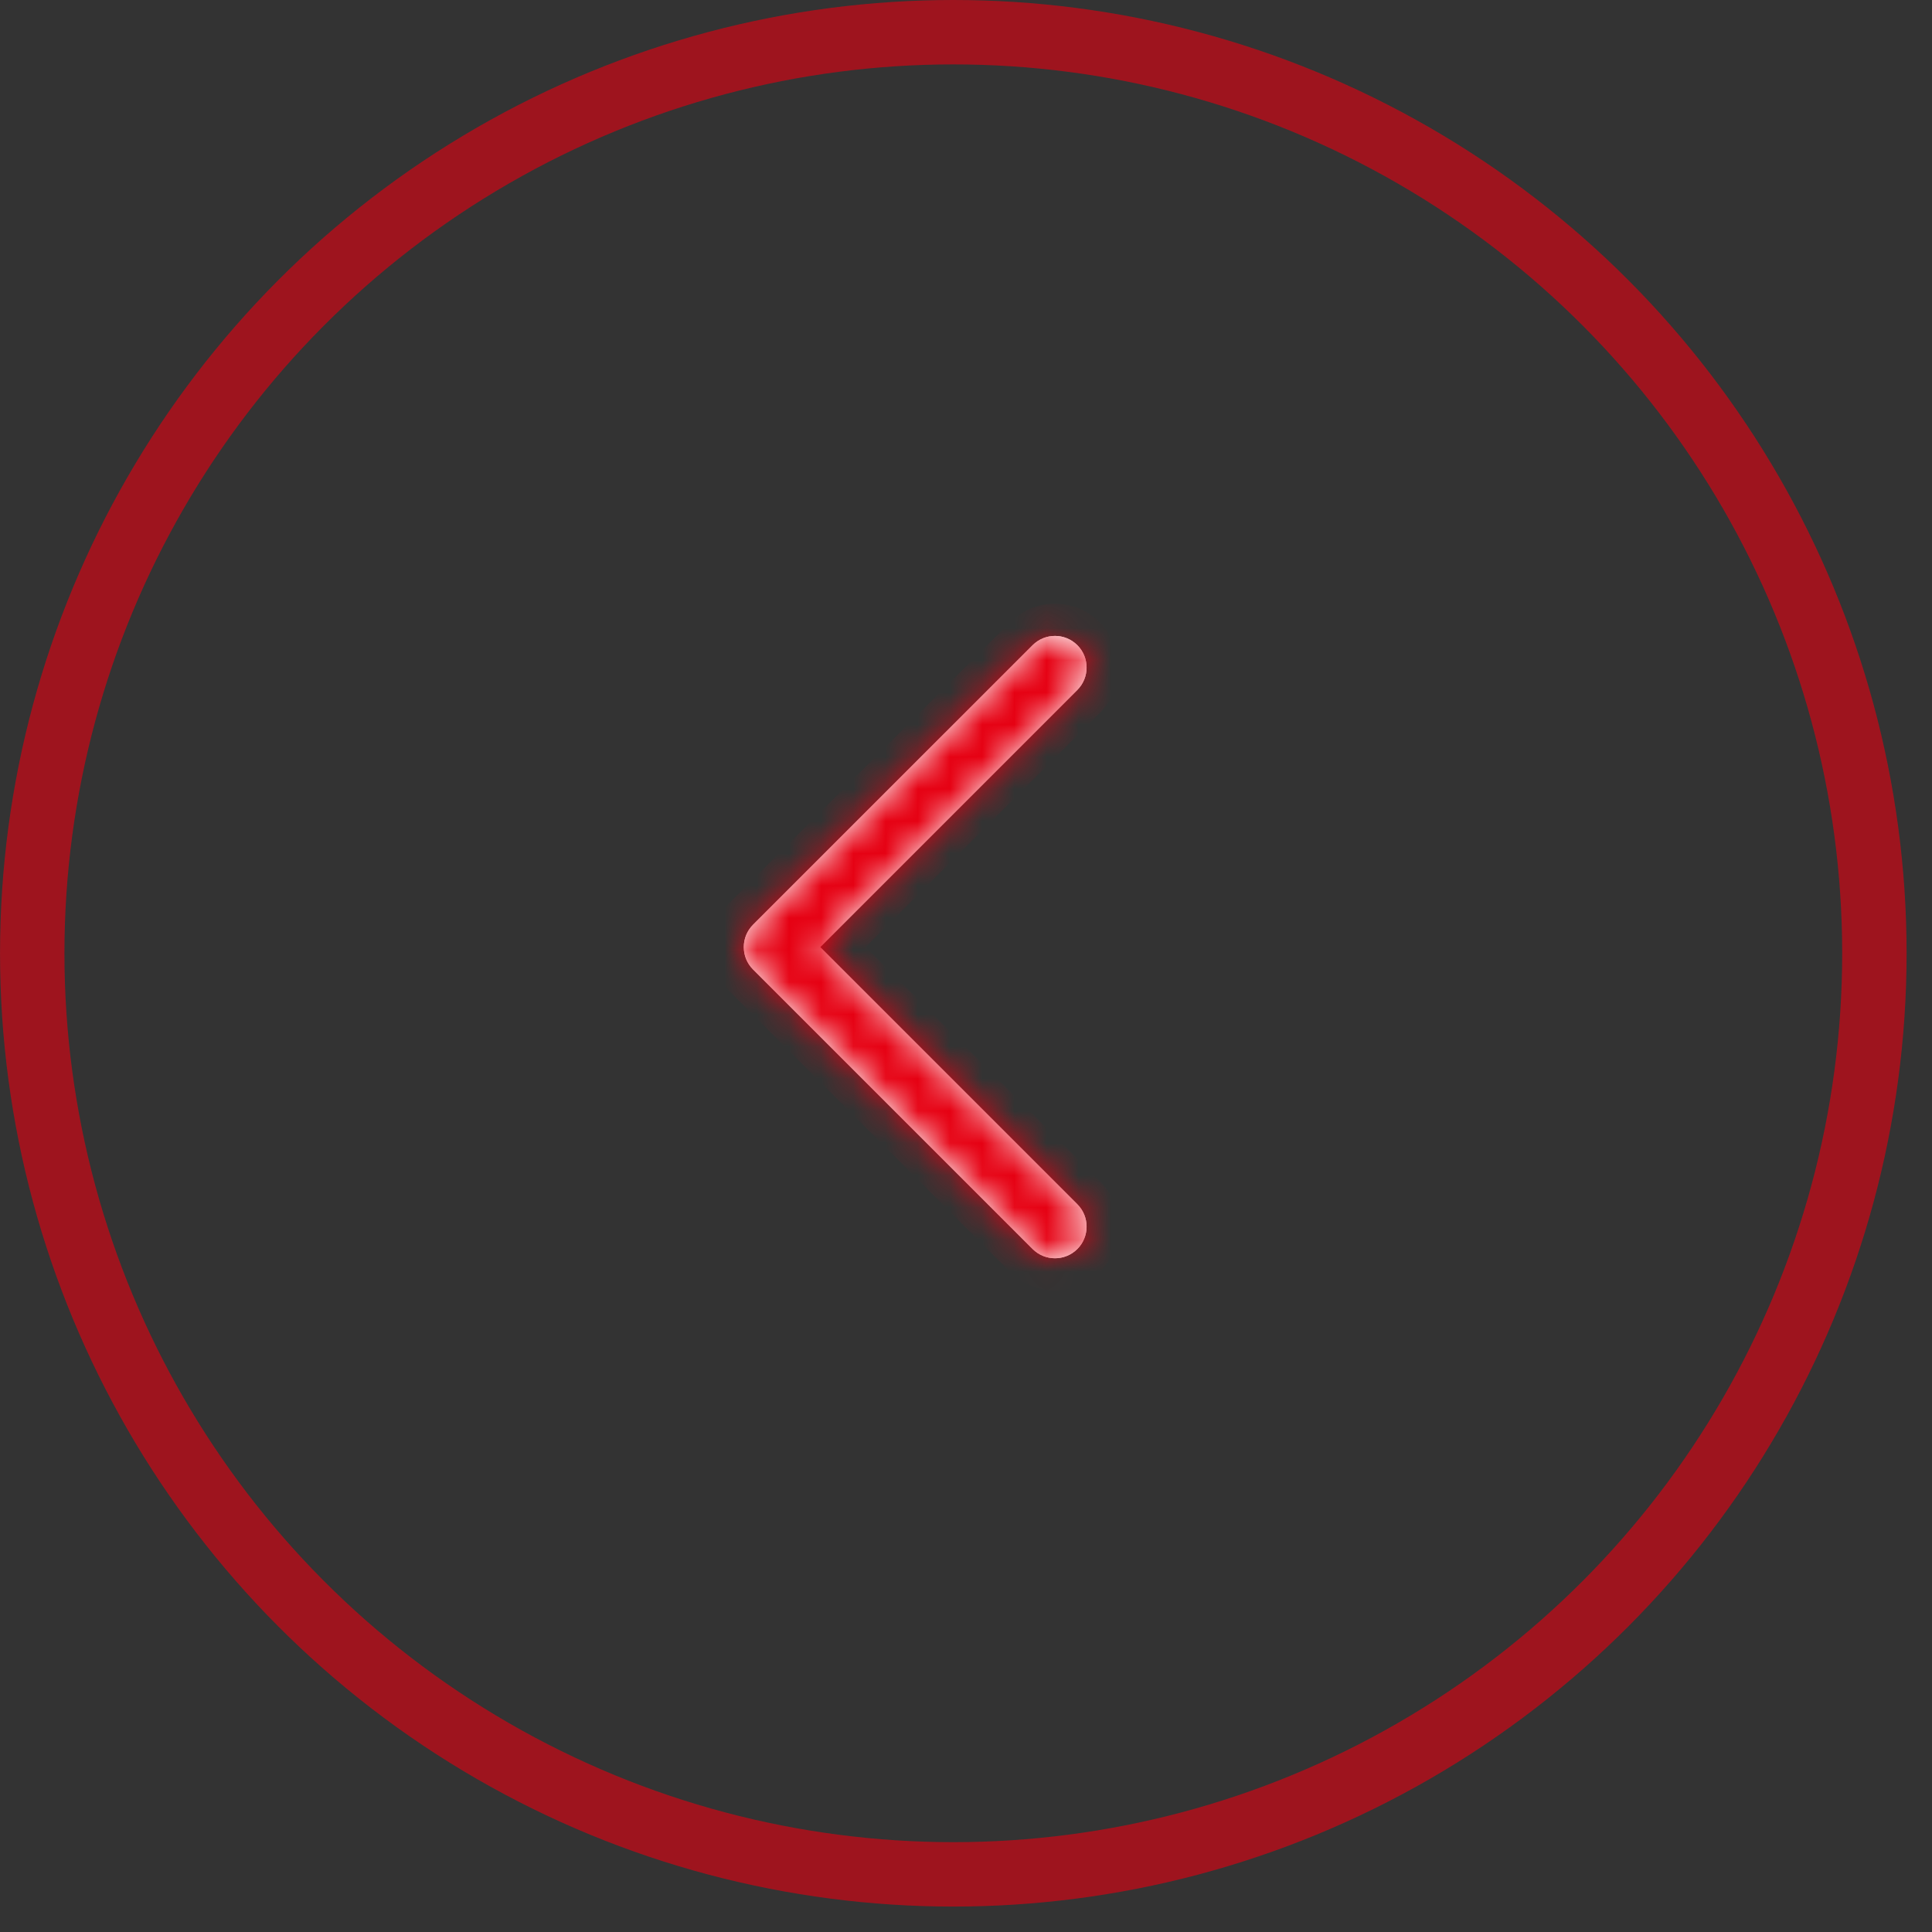 <svg width="60" height="60" viewBox="0 0 60 60" fill="none" xmlns="http://www.w3.org/2000/svg">
<rect x="0" y="0" width="60" height="60" fill="#333333" stroke="none"/>
<circle opacity="0.6" cx="29.605" cy="29.605" r="28.605" transform="matrix(-1 0 0 1 59.211 0)" stroke="#E60012" stroke-width="2"/>
<mask id="path-2-inside-1_75_37" fill="white">
<path fill-rule="evenodd" clip-rule="evenodd" d="M33.458 20.037C33.841 20.42 33.841 21.042 33.458 21.426L25.471 29.413L33.458 37.4C33.841 37.783 33.841 38.405 33.458 38.789C33.074 39.172 32.452 39.172 32.069 38.789L23.395 30.115C23.392 30.113 23.39 30.11 23.387 30.107C23.003 29.724 23.003 29.102 23.387 28.718L32.069 20.037C32.452 19.653 33.074 19.653 33.458 20.037Z"/>
</mask>
<path fill-rule="evenodd" clip-rule="evenodd" d="M33.458 20.037C33.841 20.42 33.841 21.042 33.458 21.426L25.471 29.413L33.458 37.4C33.841 37.783 33.841 38.405 33.458 38.789C33.074 39.172 32.452 39.172 32.069 38.789L23.395 30.115C23.392 30.113 23.39 30.11 23.387 30.107C23.003 29.724 23.003 29.102 23.387 28.718L32.069 20.037C32.452 19.653 33.074 19.653 33.458 20.037Z" fill="white"/>
<path fill-rule="evenodd" clip-rule="evenodd" d="M33.458 20.037C33.841 20.42 33.841 21.042 33.458 21.426L25.471 29.413L33.458 37.4C33.841 37.783 33.841 38.405 33.458 38.789C33.074 39.172 32.452 39.172 32.069 38.789L23.395 30.115C23.392 30.113 23.39 30.11 23.387 30.107C23.003 29.724 23.003 29.102 23.387 28.718L32.069 20.037C32.452 19.653 33.074 19.653 33.458 20.037Z" fill="white"/>
<path d="M33.458 21.426L32.751 20.719L32.751 20.719L33.458 21.426ZM33.458 20.037L32.751 20.744L33.458 20.037ZM25.471 29.413L24.764 30.12L24.056 29.413L24.764 28.706L25.471 29.413ZM33.458 37.4L32.751 38.107L32.751 38.107L33.458 37.4ZM32.069 38.789L31.362 39.496L31.362 39.496L32.069 38.789ZM23.395 30.115L24.094 29.4L24.102 29.408L23.395 30.115ZM23.387 28.718L24.094 29.425L23.387 28.718ZM32.069 20.037L31.362 19.33L32.069 20.037ZM32.751 20.719C32.751 20.719 32.75 20.719 32.749 20.721C32.748 20.722 32.747 20.724 32.747 20.725C32.746 20.728 32.745 20.73 32.745 20.731C32.745 20.733 32.746 20.735 32.747 20.737C32.747 20.739 32.748 20.74 32.749 20.742C32.75 20.743 32.751 20.744 32.751 20.744L34.165 19.33C34.939 20.104 34.939 21.359 34.165 22.133L32.751 20.719ZM24.764 28.706L32.751 20.719L34.165 22.133L26.178 30.12L24.764 28.706ZM32.751 38.107L24.764 30.12L26.178 28.706L34.165 36.693L32.751 38.107ZM32.751 38.082C32.751 38.082 32.75 38.082 32.749 38.084C32.748 38.085 32.747 38.087 32.747 38.088C32.746 38.091 32.745 38.093 32.745 38.094C32.745 38.096 32.746 38.098 32.747 38.1C32.747 38.102 32.748 38.103 32.749 38.105C32.75 38.106 32.751 38.107 32.751 38.107L34.165 36.693C34.939 37.467 34.939 38.722 34.165 39.496L32.751 38.082ZM32.776 38.082C32.776 38.082 32.775 38.081 32.774 38.08C32.772 38.079 32.771 38.078 32.769 38.078C32.767 38.077 32.764 38.077 32.763 38.077C32.762 38.077 32.76 38.077 32.757 38.078C32.755 38.078 32.754 38.079 32.753 38.08C32.751 38.081 32.751 38.082 32.751 38.082L34.165 39.496C33.391 40.27 32.136 40.27 31.362 39.496L32.776 38.082ZM24.102 29.408L32.776 38.082L31.362 39.496L22.688 30.822L24.102 29.408ZM24.094 29.4L24.094 29.4L22.696 30.83C22.691 30.825 22.685 30.82 22.68 30.814L24.094 29.4ZM24.094 29.425C24.094 29.425 24.095 29.425 24.096 29.423C24.097 29.422 24.097 29.421 24.098 29.419C24.099 29.416 24.099 29.414 24.099 29.413C24.099 29.412 24.099 29.409 24.098 29.407C24.097 29.405 24.097 29.404 24.096 29.402C24.095 29.401 24.094 29.4 24.094 29.4L22.68 30.814C21.906 30.04 21.906 28.785 22.68 28.011L24.094 29.425ZM32.776 20.744L24.094 29.425L22.68 28.011L31.362 19.33L32.776 20.744ZM32.751 20.744C32.751 20.744 32.751 20.744 32.753 20.745C32.754 20.746 32.755 20.747 32.757 20.748C32.76 20.749 32.762 20.749 32.763 20.749C32.764 20.749 32.767 20.749 32.769 20.748C32.771 20.747 32.772 20.746 32.774 20.745C32.775 20.744 32.776 20.744 32.776 20.744L31.362 19.33C32.136 18.555 33.391 18.555 34.165 19.33L32.751 20.744Z" fill="#E60012" mask="url(#path-2-inside-1_75_37)"/>
</svg>
